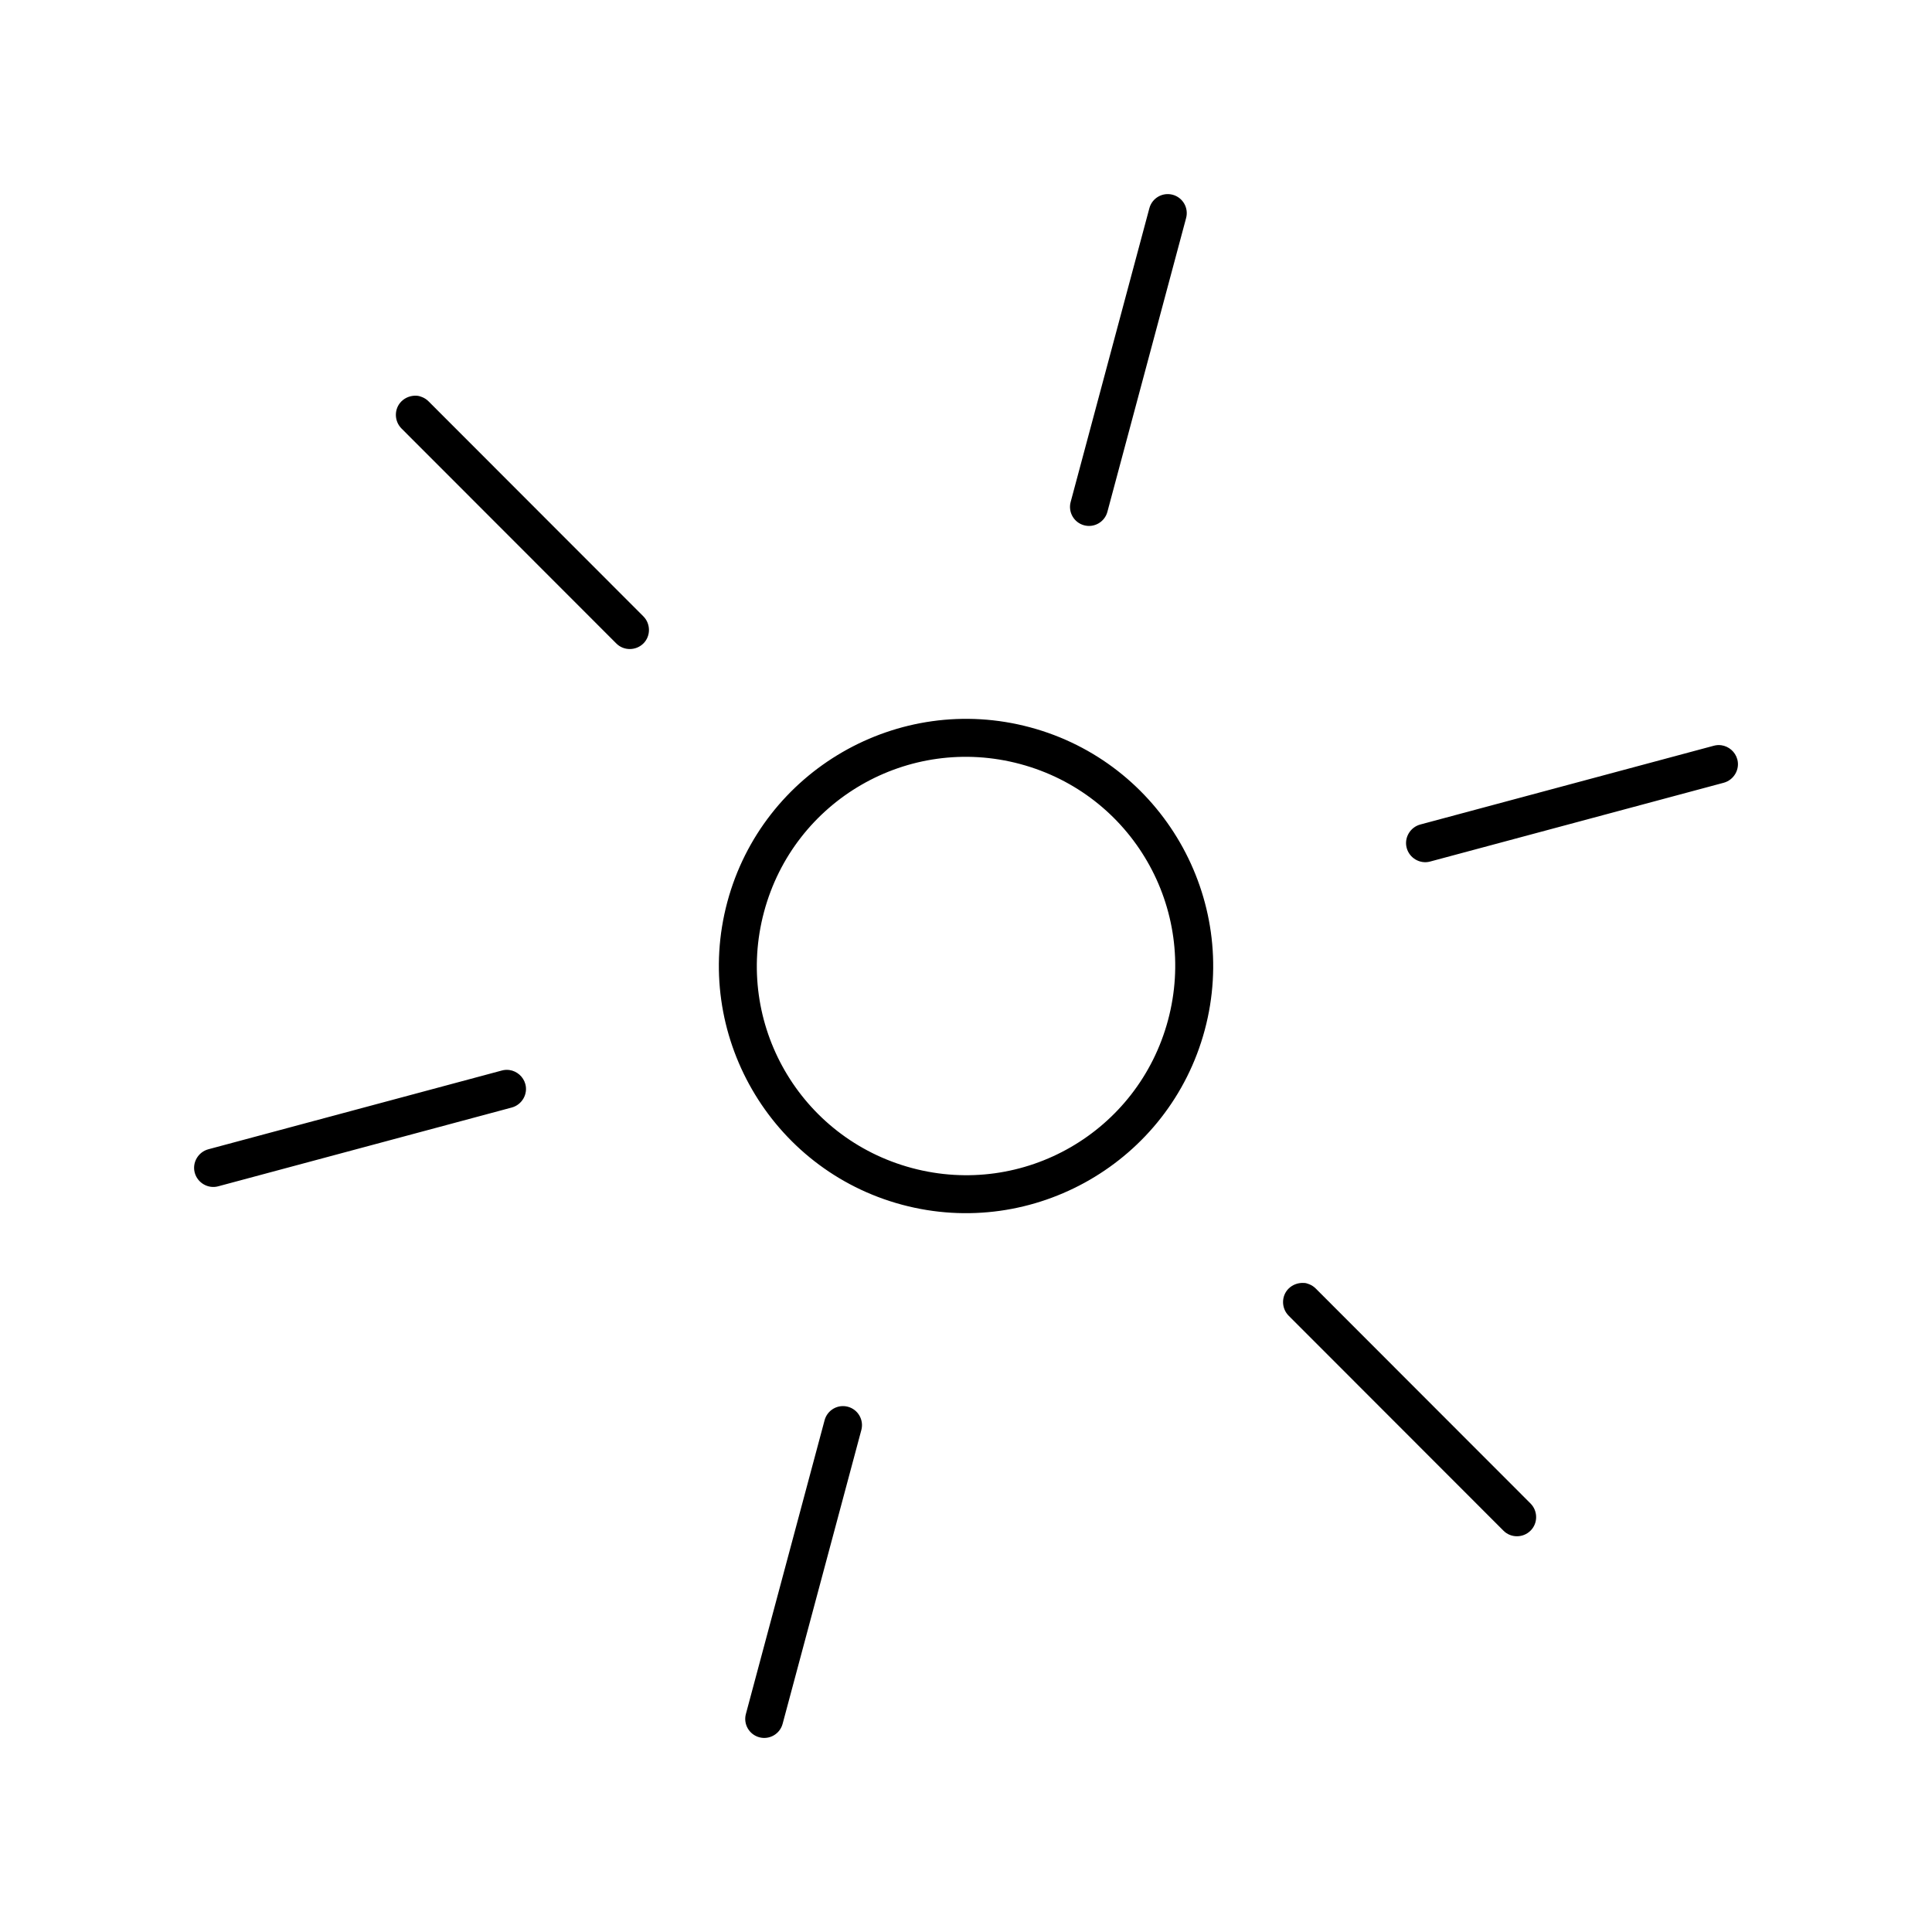 <?xml version="1.0" encoding="UTF-8"?>
<!-- The Best Svg Icon site in the world: iconSvg.co, Visit us! https://iconsvg.co -->
<svg fill="#000000" width="800px" height="800px" version="1.1" viewBox="144 144 512 512" xmlns="http://www.w3.org/2000/svg">
 <path d="m454.77 195.61c-2.688-0.719-5.449 0.875-6.172 3.562l-20.863 77.863c-0.719 2.688 0.875 5.449 3.562 6.172 2.688 0.719 5.449-0.875 6.172-3.562l20.863-77.863c0.719-2.688-0.875-5.449-3.562-6.172zm-200.25 53.27c-1.461-0.133-3.043 0.391-4.148 1.496-1.969 1.969-1.938 5.211 0.031 7.18l56.938 56.984c1.969 1.969 5.211 1.938 7.18-0.031s1.934-5.211-0.031-7.18l-56.938-56.988c-0.492-0.492-1.055-0.852-1.66-1.098-0.453-0.184-0.883-0.324-1.367-0.367zm345.67 92.621c-0.648-0.09-1.316-0.059-1.988 0.121l-77.801 20.879c-2.688 0.719-4.34 3.516-3.617 6.203 0.719 2.688 3.516 4.34 6.203 3.617l77.801-20.879c2.688-0.719 4.34-3.516 3.617-6.203-0.539-2.016-2.269-3.465-4.215-3.738zm-183.23-4.762c-34.883-9.348-70.867 11.43-80.215 46.312-9.348 34.883 11.43 70.867 46.312 80.215s70.867-11.43 80.215-46.312c9.348-34.883-11.43-70.867-46.312-80.215zm-2.609 9.734c29.621 7.938 47.125 38.254 39.188 67.875s-38.254 47.125-67.875 39.188-47.125-38.254-39.188-67.875 38.254-47.125 67.875-39.188zm-135.34 81.094c-0.648-0.09-1.316-0.059-1.988 0.121l-77.801 20.879c-2.688 0.719-4.34 3.516-3.617 6.203 0.719 2.688 3.516 4.336 6.203 3.617l77.801-20.879c2.688-0.719 4.34-3.516 3.617-6.203-0.539-2.016-2.269-3.465-4.215-3.738zm210.62 56.438c-1.461-0.133-3.043 0.387-4.148 1.496-1.969 1.969-1.934 5.211 0.031 7.18l56.938 56.984c1.969 1.969 5.215 1.938 7.18-0.051 1.969-1.969 1.938-5.215-0.031-7.18l-56.938-56.984c-0.492-0.492-1.055-0.852-1.66-1.098-0.453-0.188-0.879-0.324-1.367-0.367zm-120.93 32.797c-2.688-0.719-5.449 0.875-6.172 3.562l-20.863 77.863c-0.719 2.688 0.875 5.449 3.562 6.172 2.688 0.719 5.449-0.875 6.172-3.562l20.863-77.863c0.719-2.688-0.875-5.449-3.562-6.172z"/>
</svg>